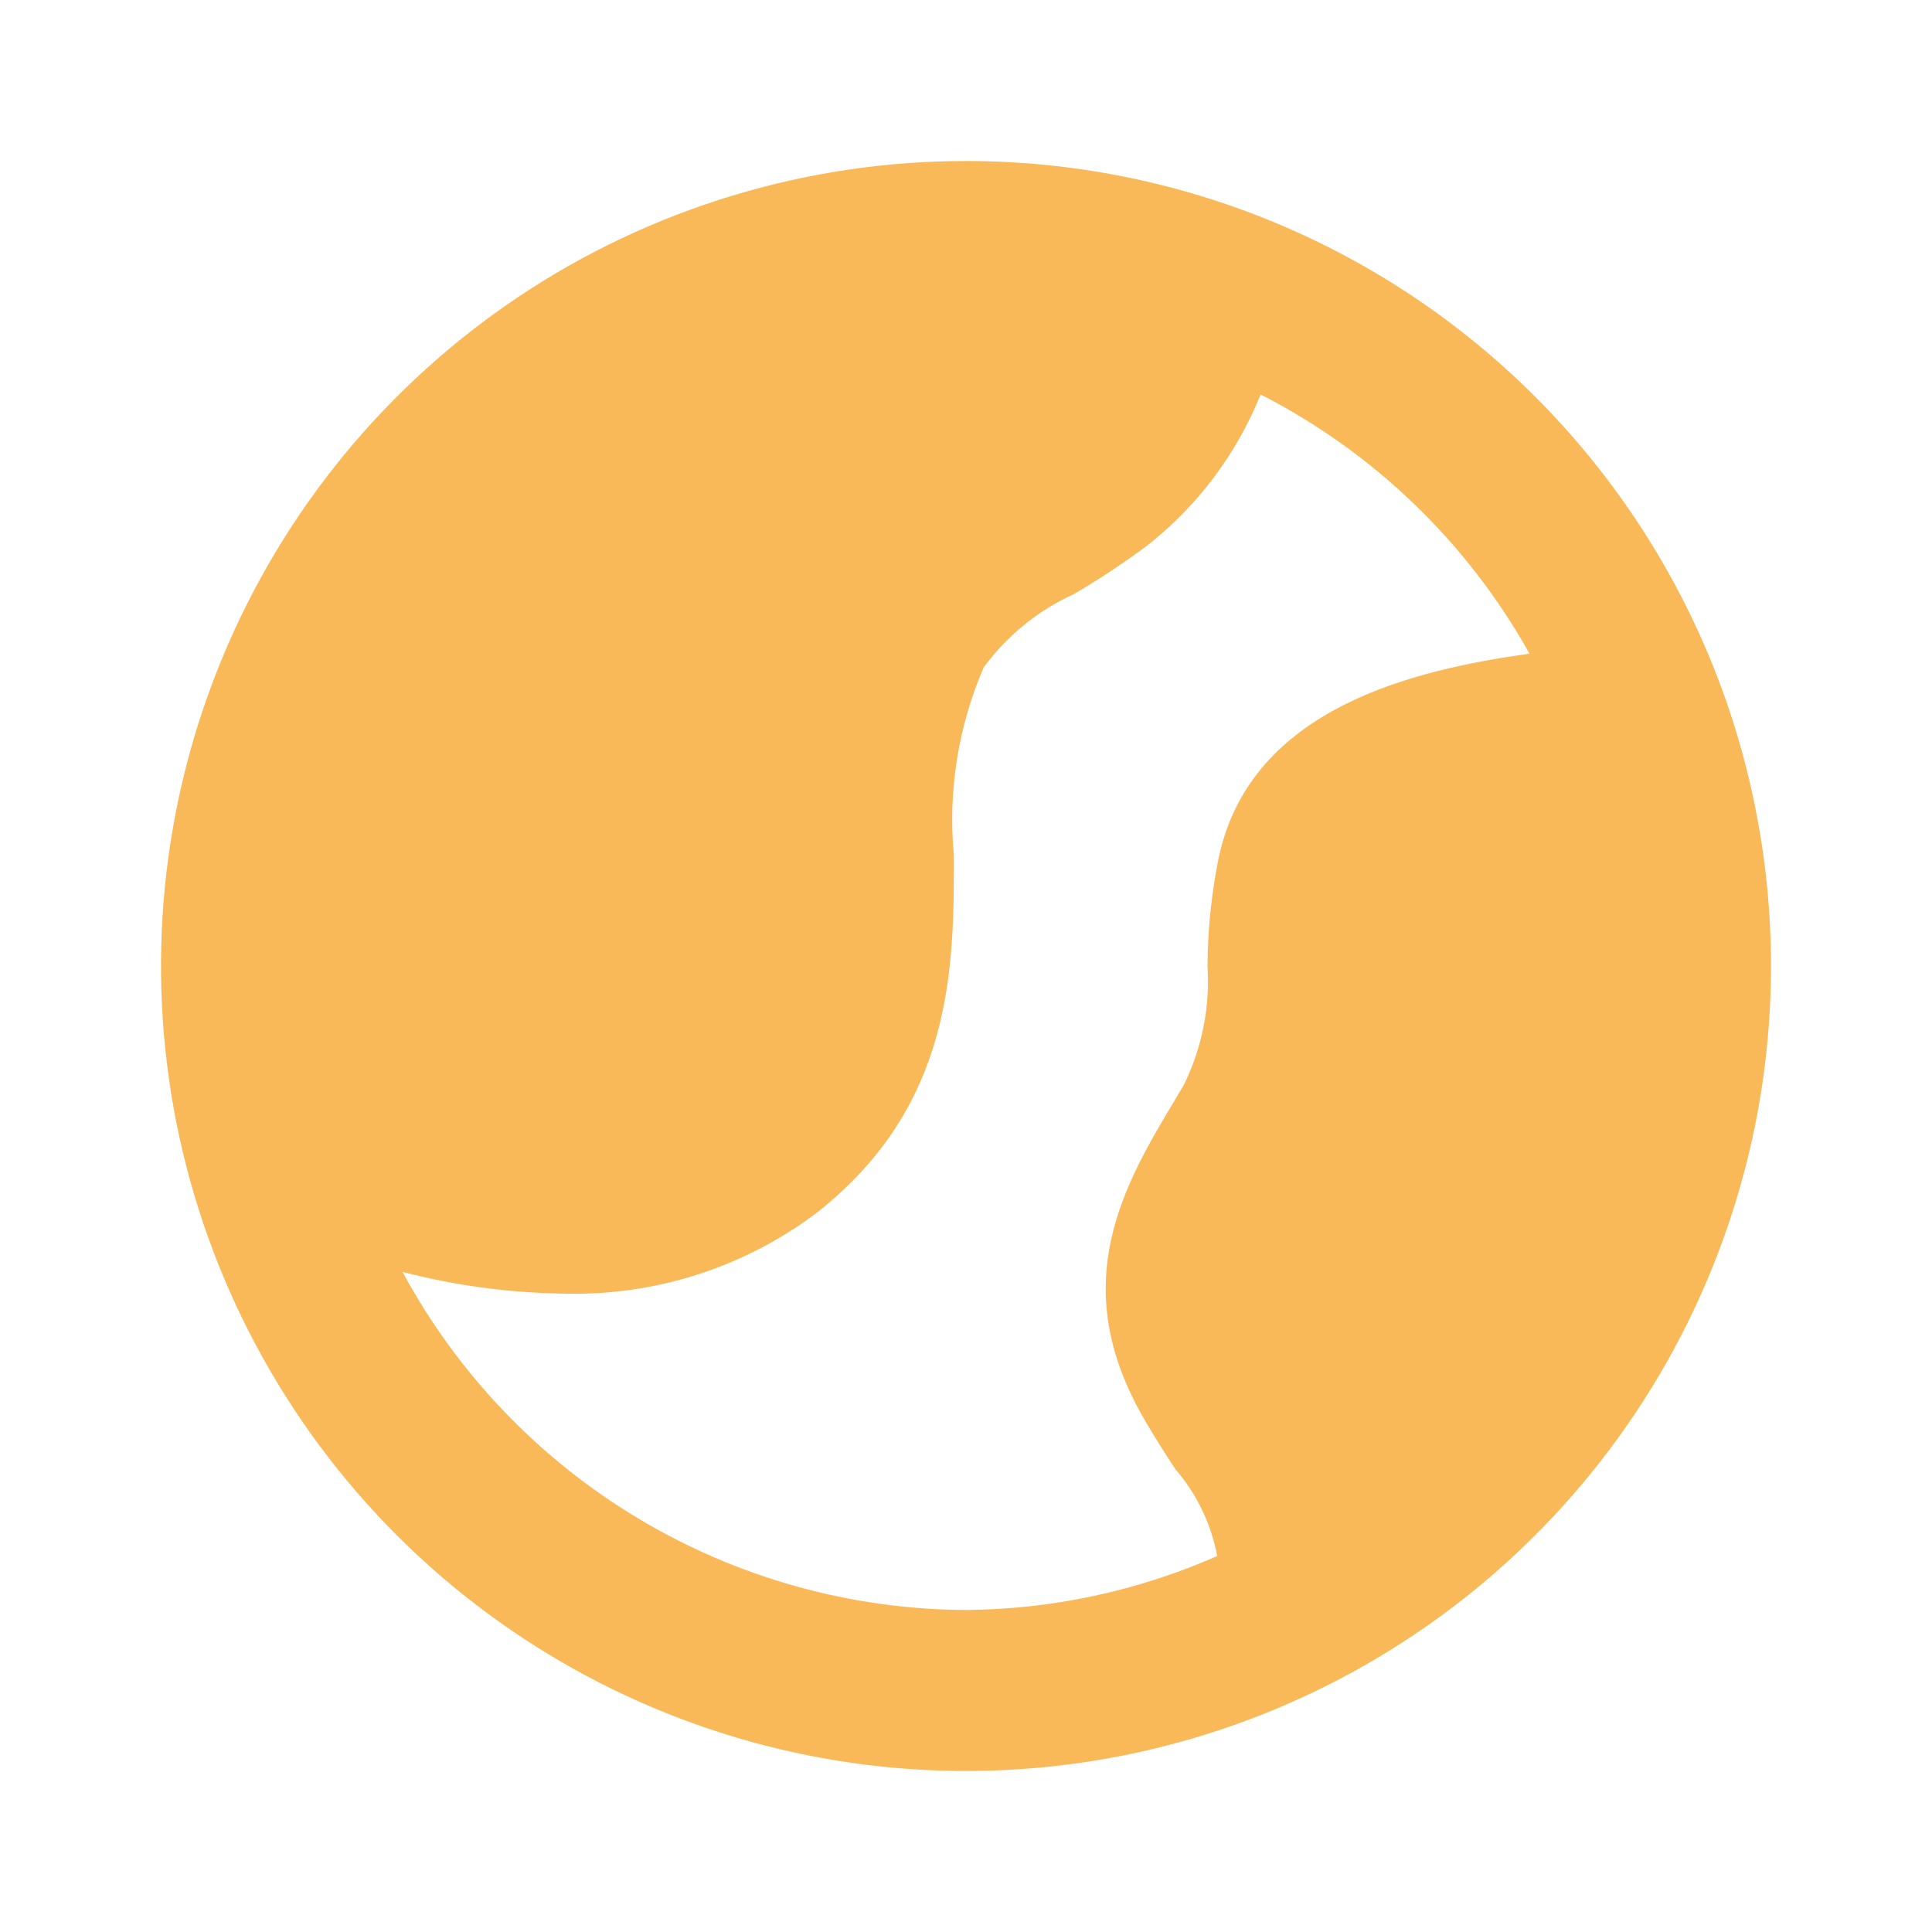 <svg width="30" height="30" viewBox="0 0 30 30" fill="none" xmlns="http://www.w3.org/2000/svg">
<path d="M15 2.5C12.528 2.5 10.111 3.233 8.055 4.606C6 5.98 4.398 7.932 3.452 10.216C2.505 12.5 2.258 15.014 2.74 17.438C3.223 19.863 4.413 22.09 6.161 23.839C7.909 25.587 10.137 26.777 12.561 27.26C14.986 27.742 17.5 27.494 19.784 26.548C22.068 25.602 24.02 24 25.393 21.944C26.767 19.889 27.5 17.472 27.5 15C27.5 13.358 27.177 11.733 26.549 10.216C25.92 8.7 25 7.322 23.839 6.161C22.678 5 21.3 4.079 19.784 3.451C18.267 2.823 16.642 2.5 15 2.5V2.5ZM6.25 19.75C7.067 19.962 7.906 20.075 8.75 20.087C10.162 20.126 11.546 19.686 12.675 18.837C14.812 17.162 14.812 15.012 14.812 13.287C14.718 12.289 14.877 11.283 15.275 10.362C15.637 9.87 16.119 9.478 16.675 9.225C17.072 8.993 17.456 8.738 17.825 8.462C18.602 7.849 19.205 7.043 19.575 6.125C21.334 7.025 22.787 8.425 23.75 10.15C21.962 10.4 19.425 10.987 18.925 13.312C18.812 13.868 18.753 14.433 18.75 15C18.791 15.633 18.666 16.267 18.387 16.837L18.262 17.05C17.45 18.4 16.538 19.937 17.775 22.05C17.925 22.312 18.087 22.562 18.25 22.812C18.583 23.197 18.807 23.663 18.9 24.162C17.671 24.704 16.343 24.989 15 25C13.204 24.991 11.445 24.499 9.905 23.575C8.365 22.651 7.103 21.33 6.25 19.75V19.75Z" fill="#FAB958"/>
</svg>
